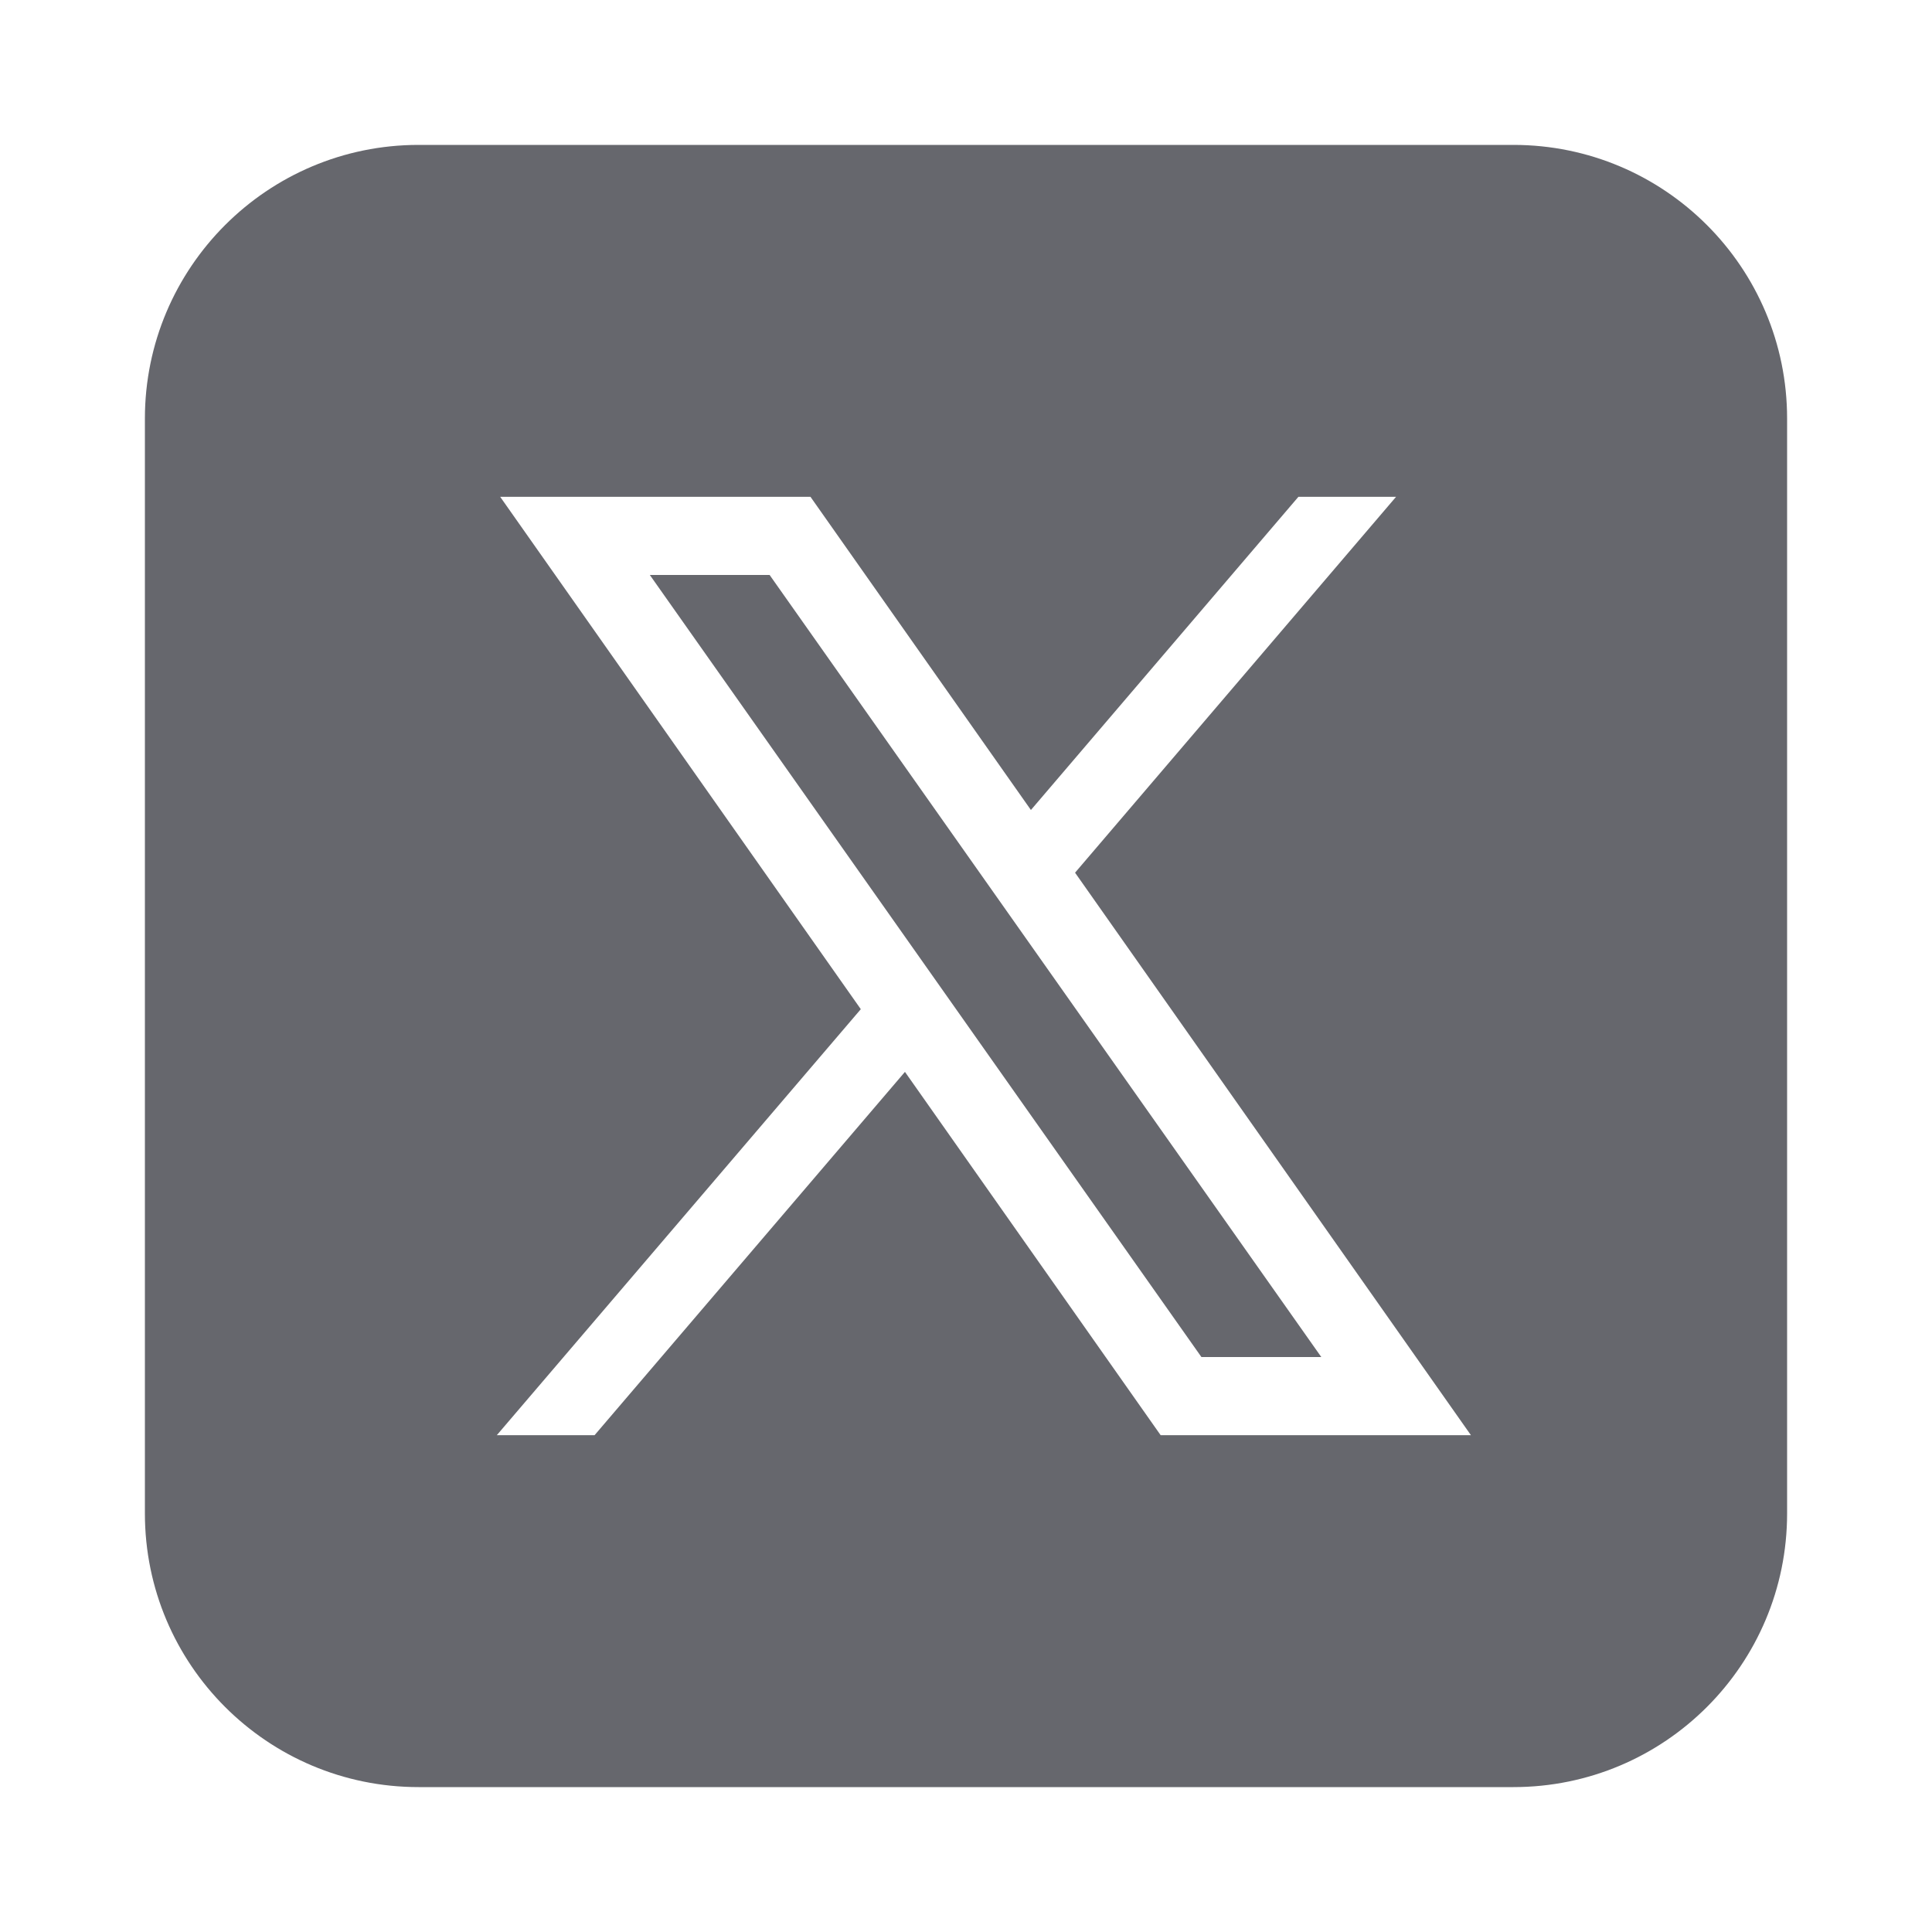 <svg width="20" height="20" viewBox="0 0 20 20" fill="none" xmlns="http://www.w3.org/2000/svg">
<path d="M4.333 1.5C2.769 1.5 1.5 2.769 1.5 4.333V15.667C1.5 17.232 2.769 18.5 4.333 18.5H15.667C17.232 18.5 18.5 17.232 18.5 15.667V4.333C18.5 2.769 17.232 1.5 15.667 1.5H4.333ZM5.178 5.143H8.39L10.672 8.385L13.441 5.143H14.452L11.129 9.034L15.227 14.857H12.015L9.368 11.096L6.155 14.857H5.143L8.911 10.447L5.178 5.143ZM6.727 5.952L12.437 14.048H13.678L7.967 5.952H6.727Z" fill="#66676D"/>
</svg>
